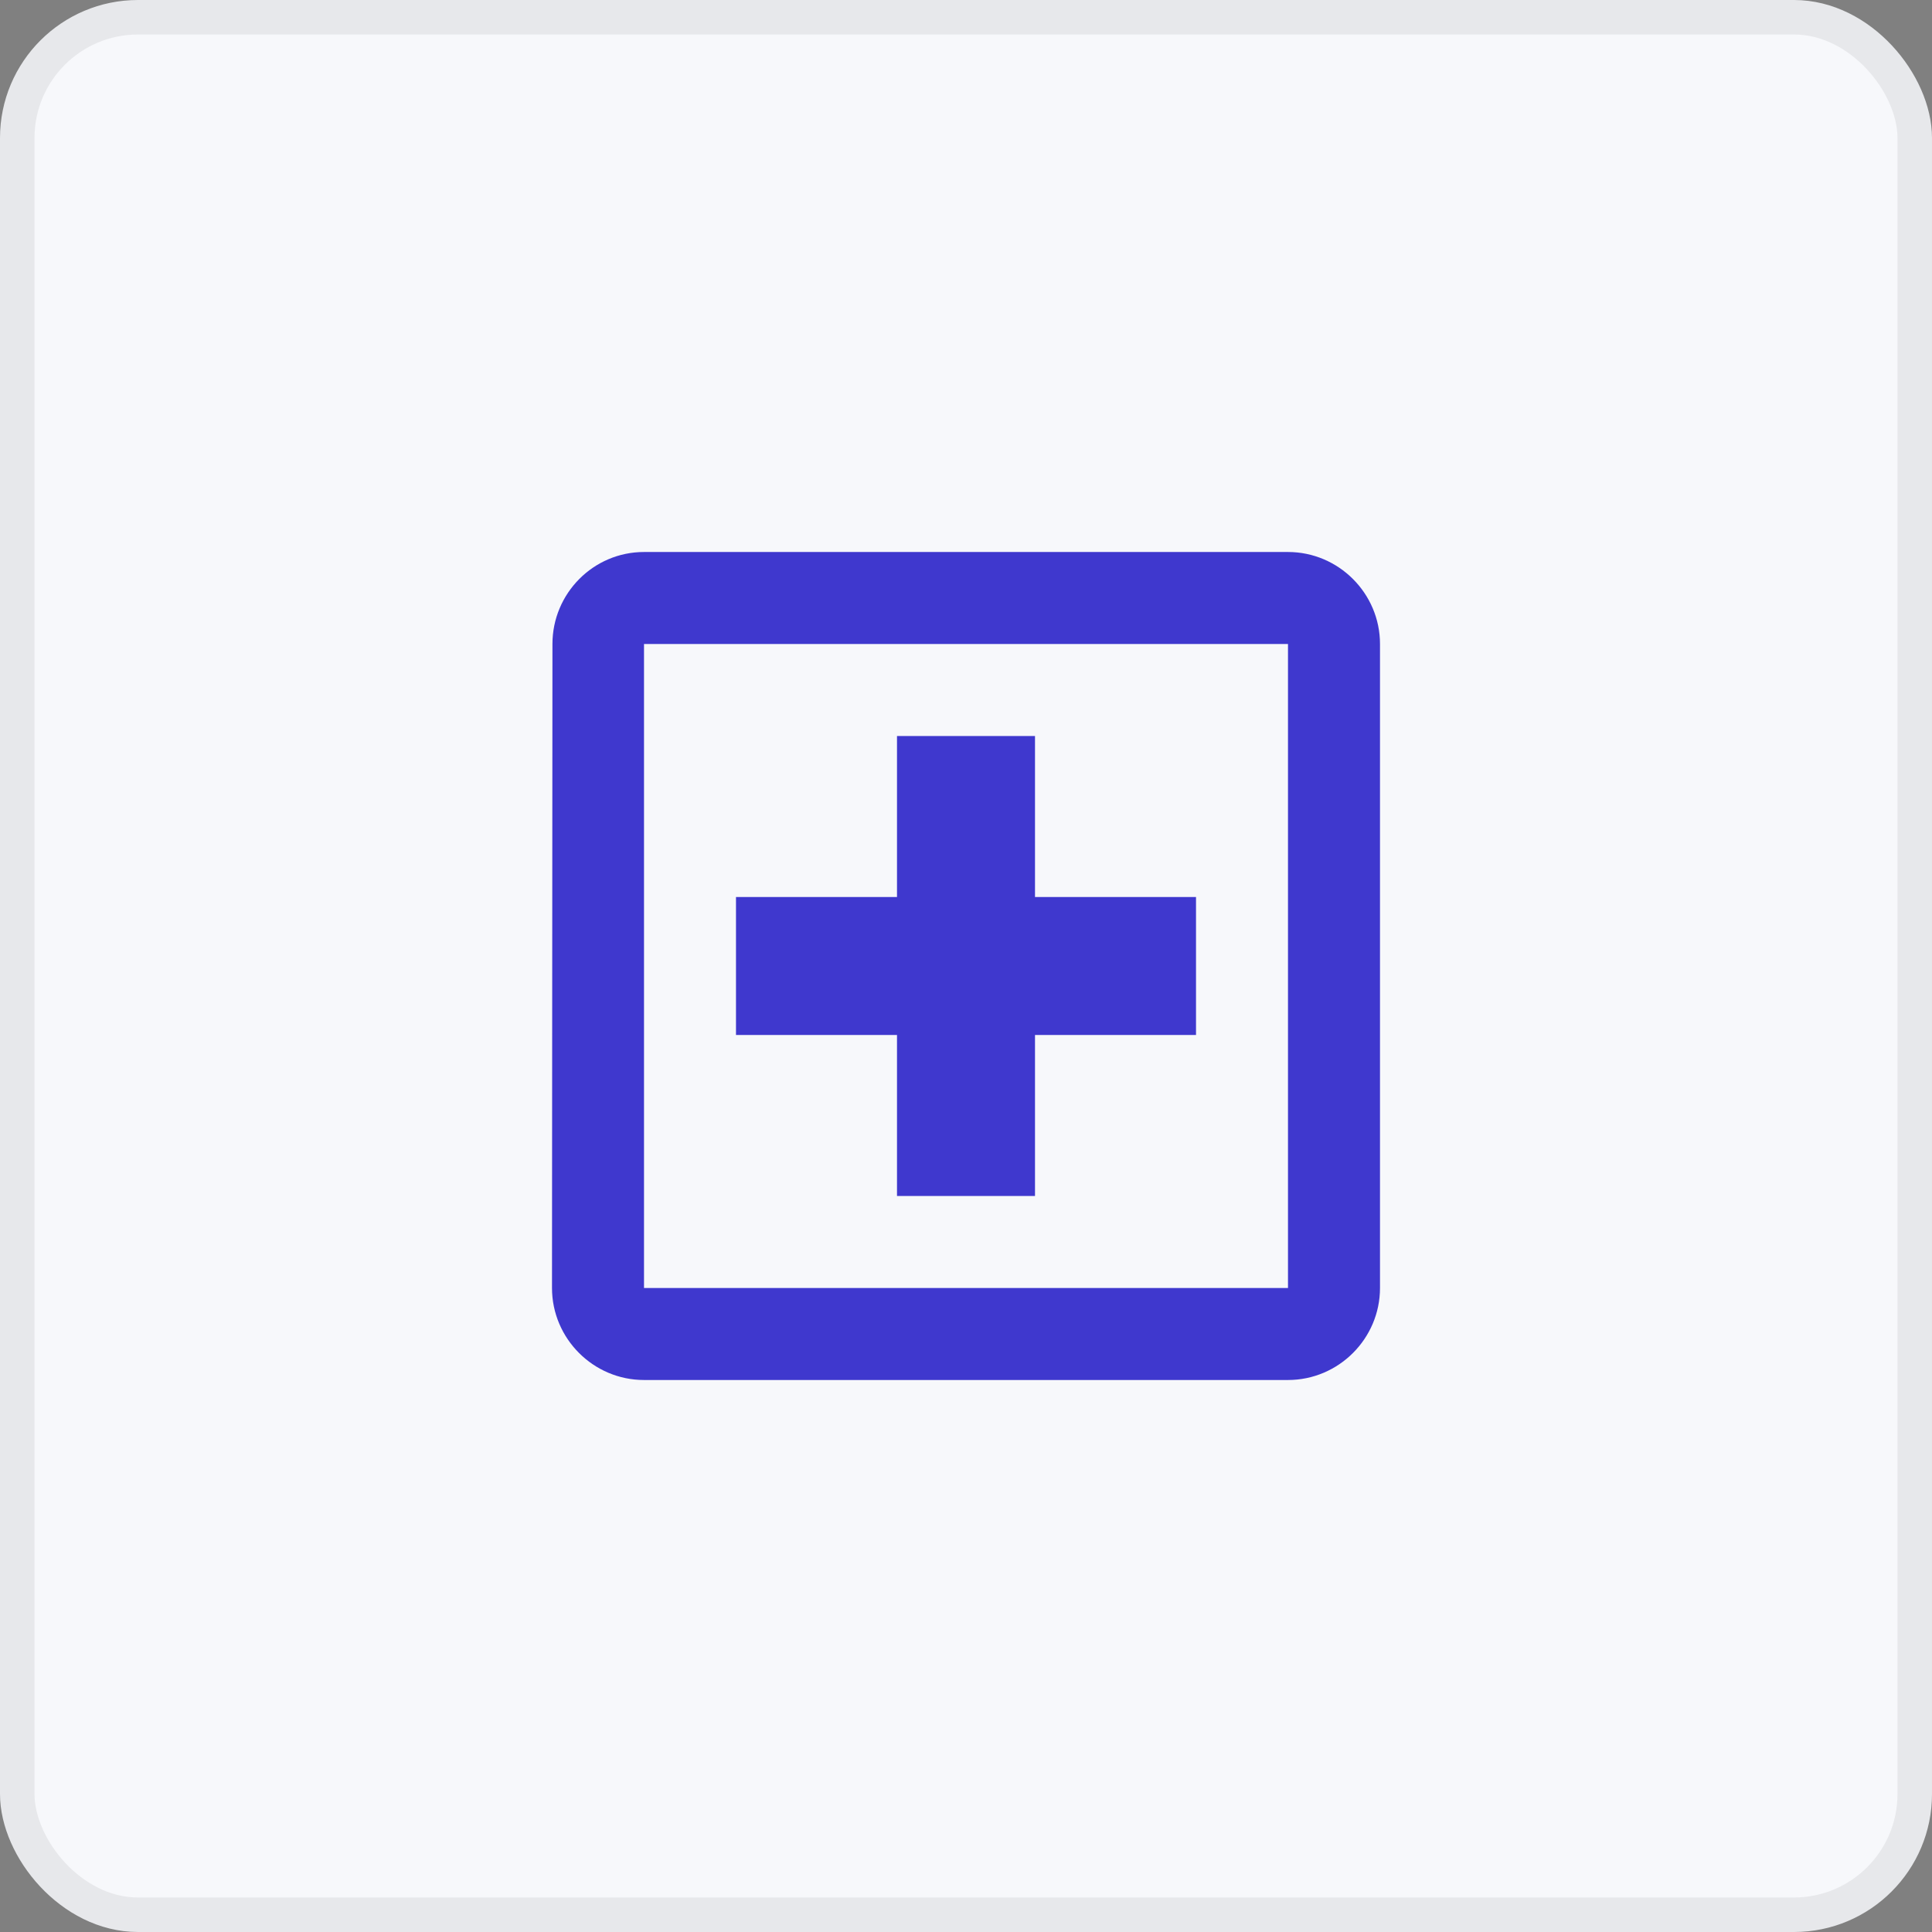 <?xml version="1.0" encoding="UTF-8"?> <svg xmlns="http://www.w3.org/2000/svg" width="56" height="56" viewBox="0 0 56 56" fill="none"><rect x="0" y="0" width="56" height="56" fill="#808080" stroke="none"/> <rect x="0.5" y="0.5" width="55" height="55" rx="3.5" fill="#F7F8FB" stroke="#E7E8EB"></rect> <path fill-rule="evenodd" clip-rule="evenodd" d="M37.333 16H18.667C17.2 16 16.013 17.2 16.013 18.667L16 37.333C16 38.8 17.2 40 18.667 40H37.333C38.8 40 40 38.8 40 37.333V18.667C40 17.2 38.8 16 37.333 16ZM37.333 37.333H18.667V18.667H37.333V37.333ZM30 34.667H26V30H21.333V26H26V21.333H30V26H34.667V30H30V34.667Z" fill="#3F38CE"></path> </svg> 